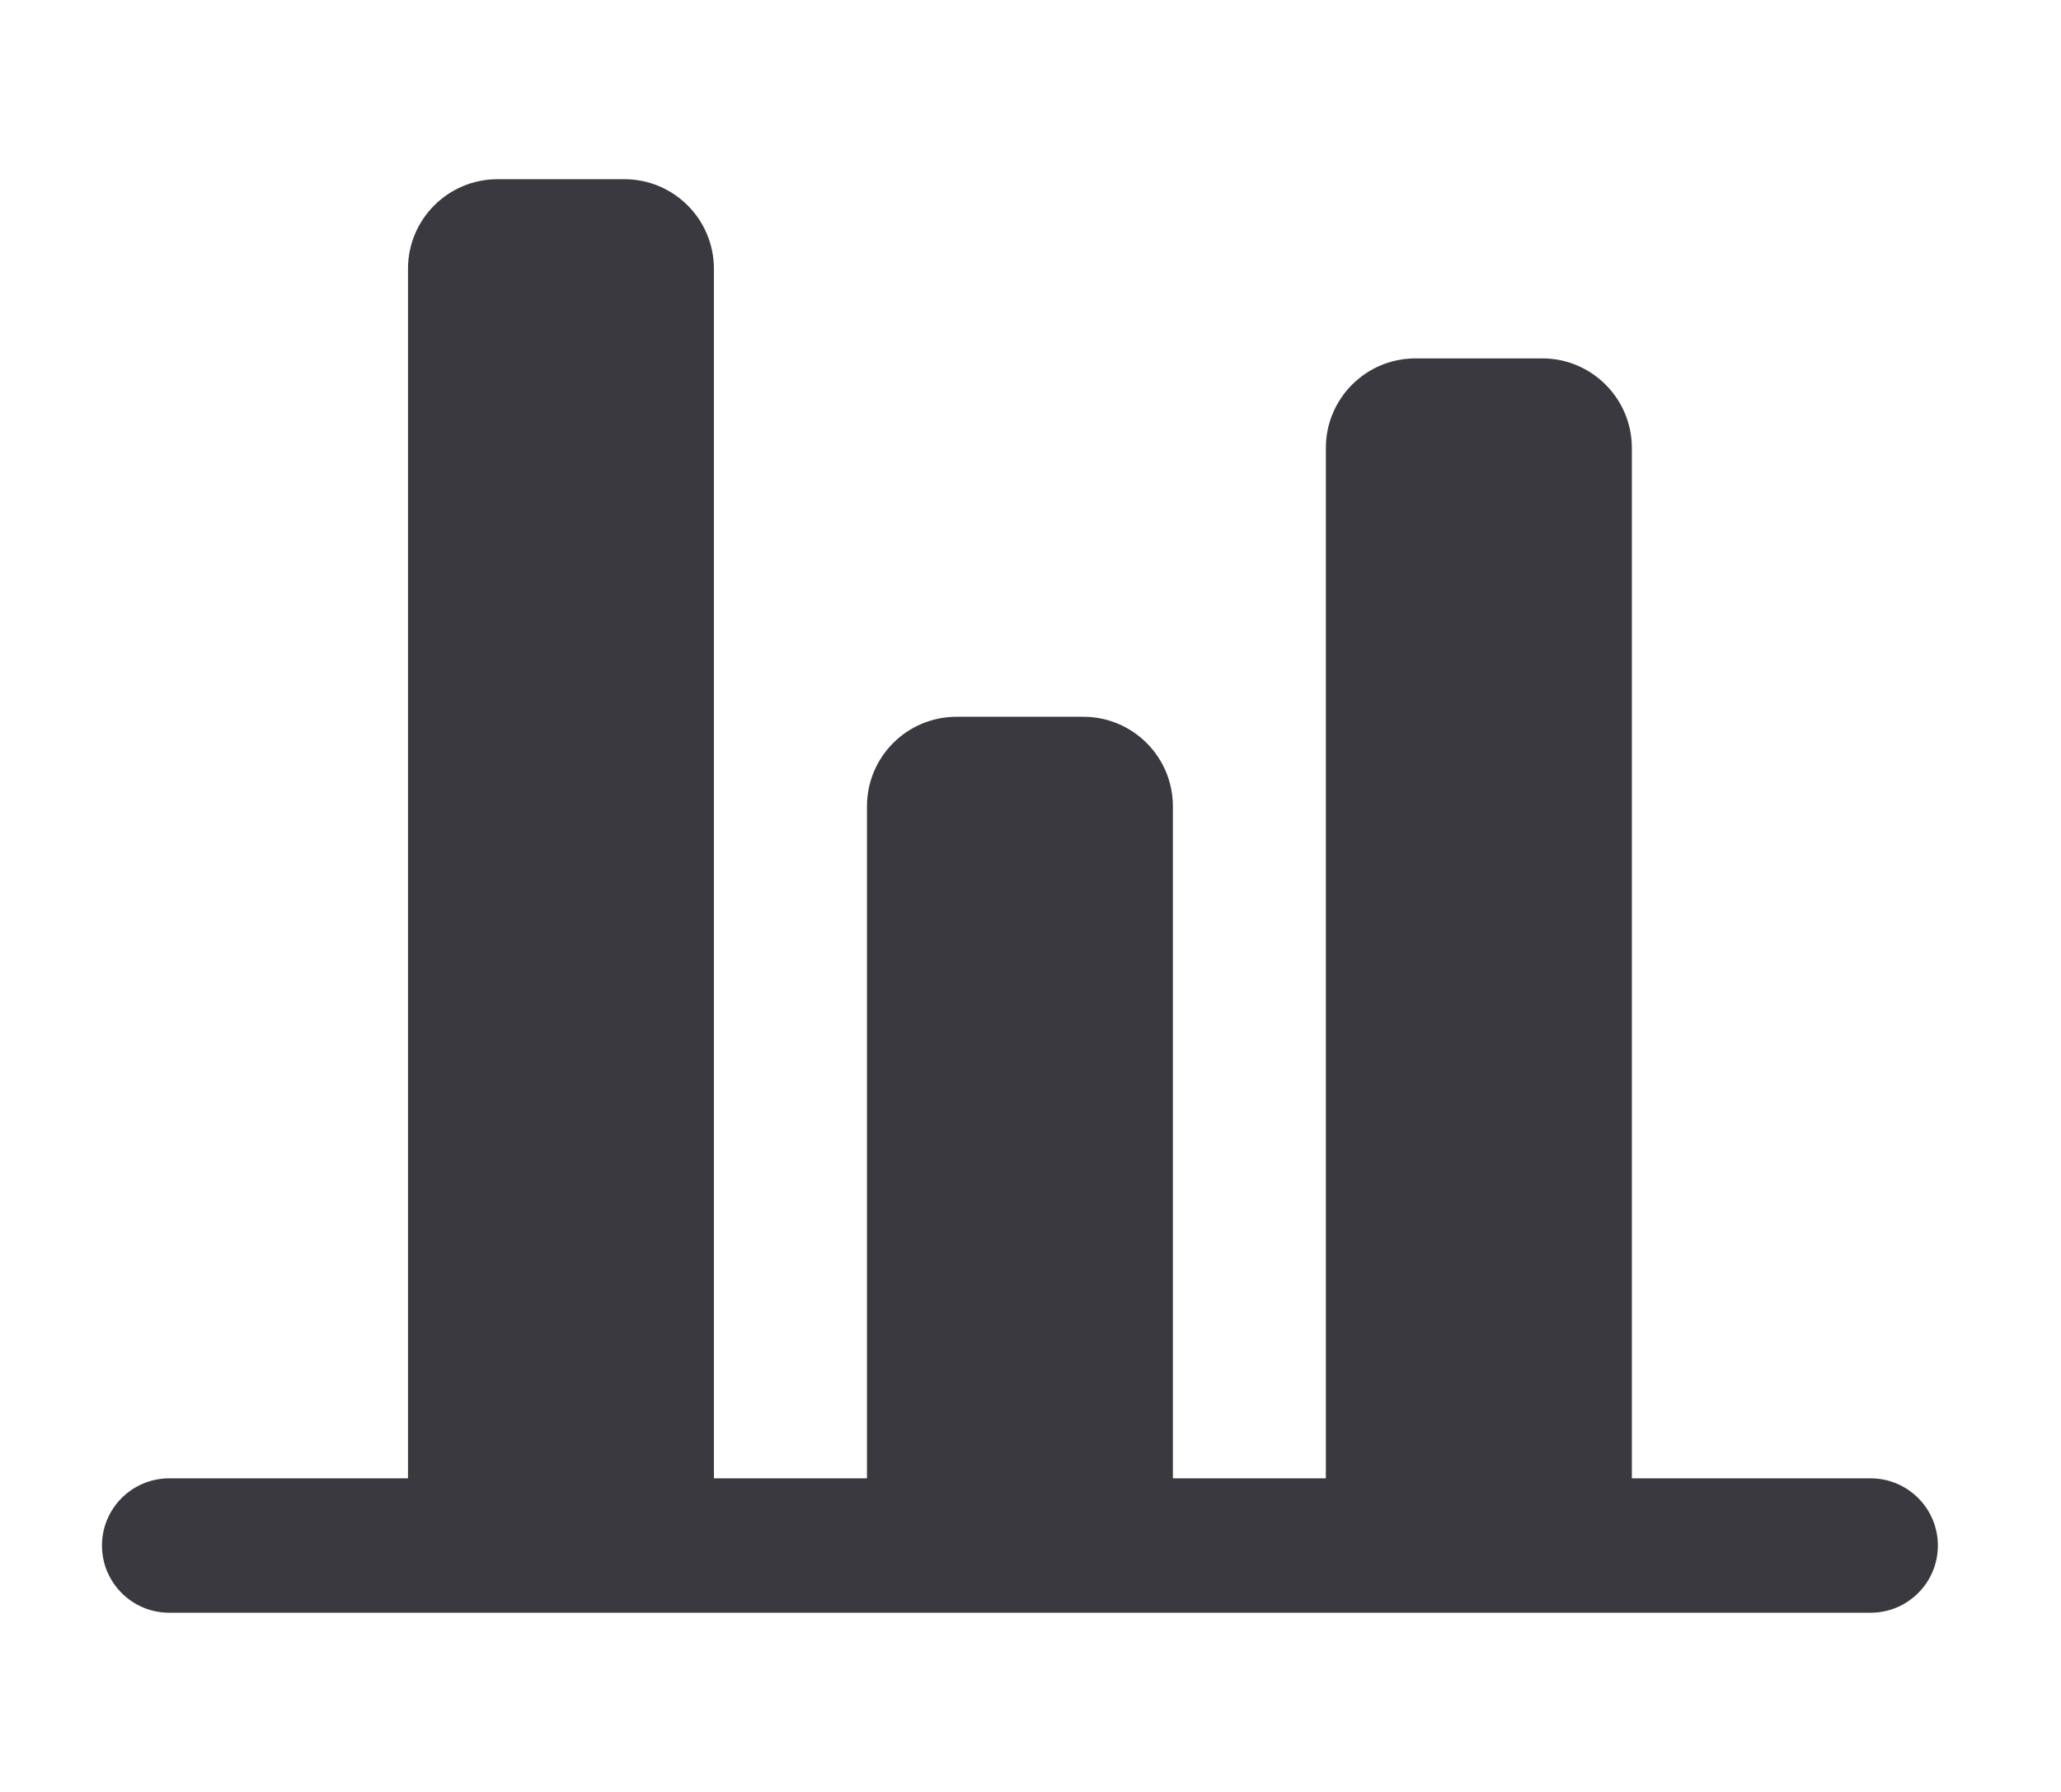 <svg width="23" height="20" viewBox="0 0 23 20" fill="none" xmlns="http://www.w3.org/2000/svg">
<path fill-rule="evenodd" clip-rule="evenodd" d="M5.553 2C5 2 4.553 2.448 4.553 3V16.5H1.888C1.474 16.5 1.138 16.836 1.138 17.25C1.138 17.664 1.474 18 1.888 18H4.553H7.967H9.675H13.089H14.796H18.211L20.876 18C21.29 18 21.626 17.664 21.626 17.25C21.626 16.836 21.29 16.5 20.876 16.5H18.211V5C18.211 4.448 17.763 4 17.211 4H15.796C15.244 4 14.796 4.448 14.796 5V16.5H13.089V9C13.089 8.448 12.642 8 12.089 8H10.675C10.122 8 9.675 8.448 9.675 9V16.5H7.967V3C7.967 2.448 7.52 2 6.967 2H5.553Z" fill="#3A3940"/>
</svg>

